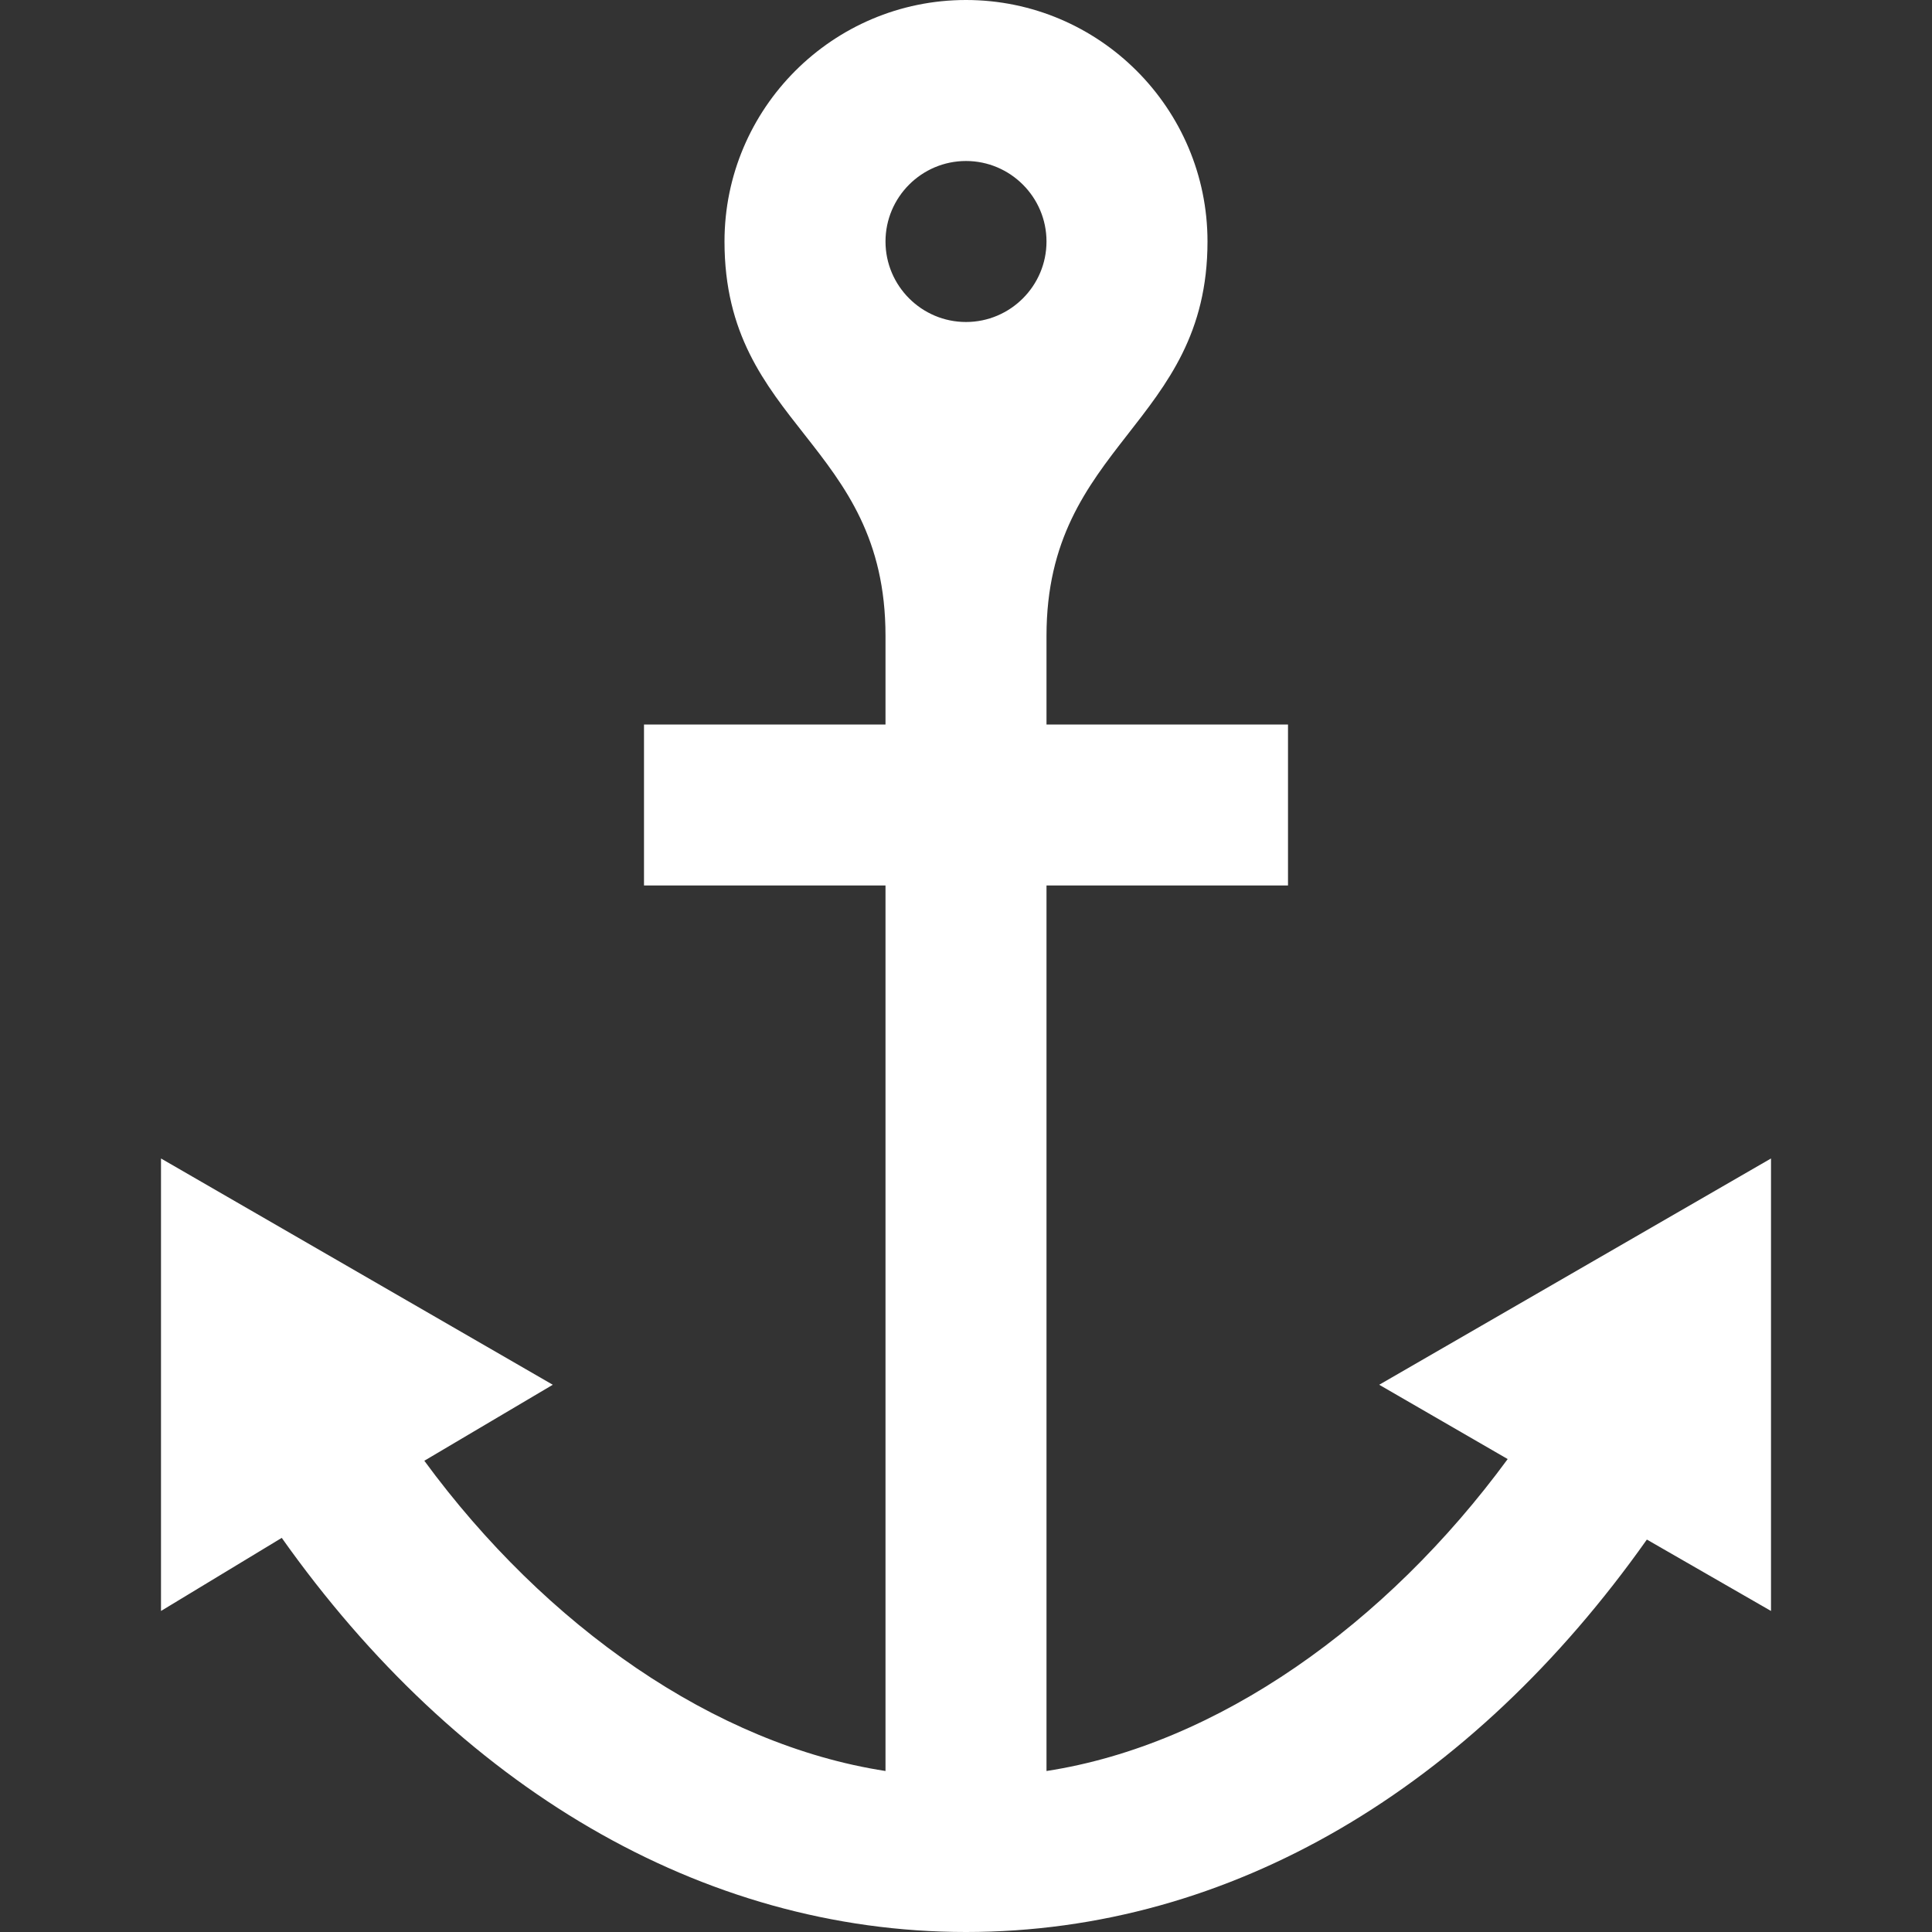 <?xml version="1.0" encoding="utf-8"?>
<!-- Generator: Adobe Illustrator 22.0.1, SVG Export Plug-In . SVG Version: 6.00 Build 0)  -->
<svg version="1.1" id="iconmonstr" xmlns="http://www.w3.org/2000/svg" xmlns:xlink="http://www.w3.org/1999/xlink" x="0px" y="0px"
	 viewBox="0 0 24 24" style="enable-background:new 0 0 24 24;" xml:space="preserve">
<rect x="0" y="0" width="24" height="24" fill="#333333" stroke="none"/>
<style type="text/css">
	.st0{fill:#FFFFFF;}
</style>
<path id="anchor-2" class="st0" d="M17.133,17.202l1.596,0.923C17.221,20.18,15.123,21.673,13,22V11h3V9h-3V7.898
	c0-2.39,2-2.619,2-4.898c0-1.654-1.346-3-3-3S9,1.346,9,3c0,2.297,2,2.487,2,4.898V9H8v2h3v11c-2.123-0.327-4.221-1.799-5.729-3.854
	l1.596-0.944L2,14.391v5.621l1.5-0.908C5.678,22.181,8.703,24,12,24s6.282-1.798,8.458-4.875L22,20.012v-5.621L17.133,17.202z M11,3
	c0-0.551,0.449-1,1-1s1,0.449,1,1s-0.449,1-1,1S11,3.551,11,3z"/>
</svg>
